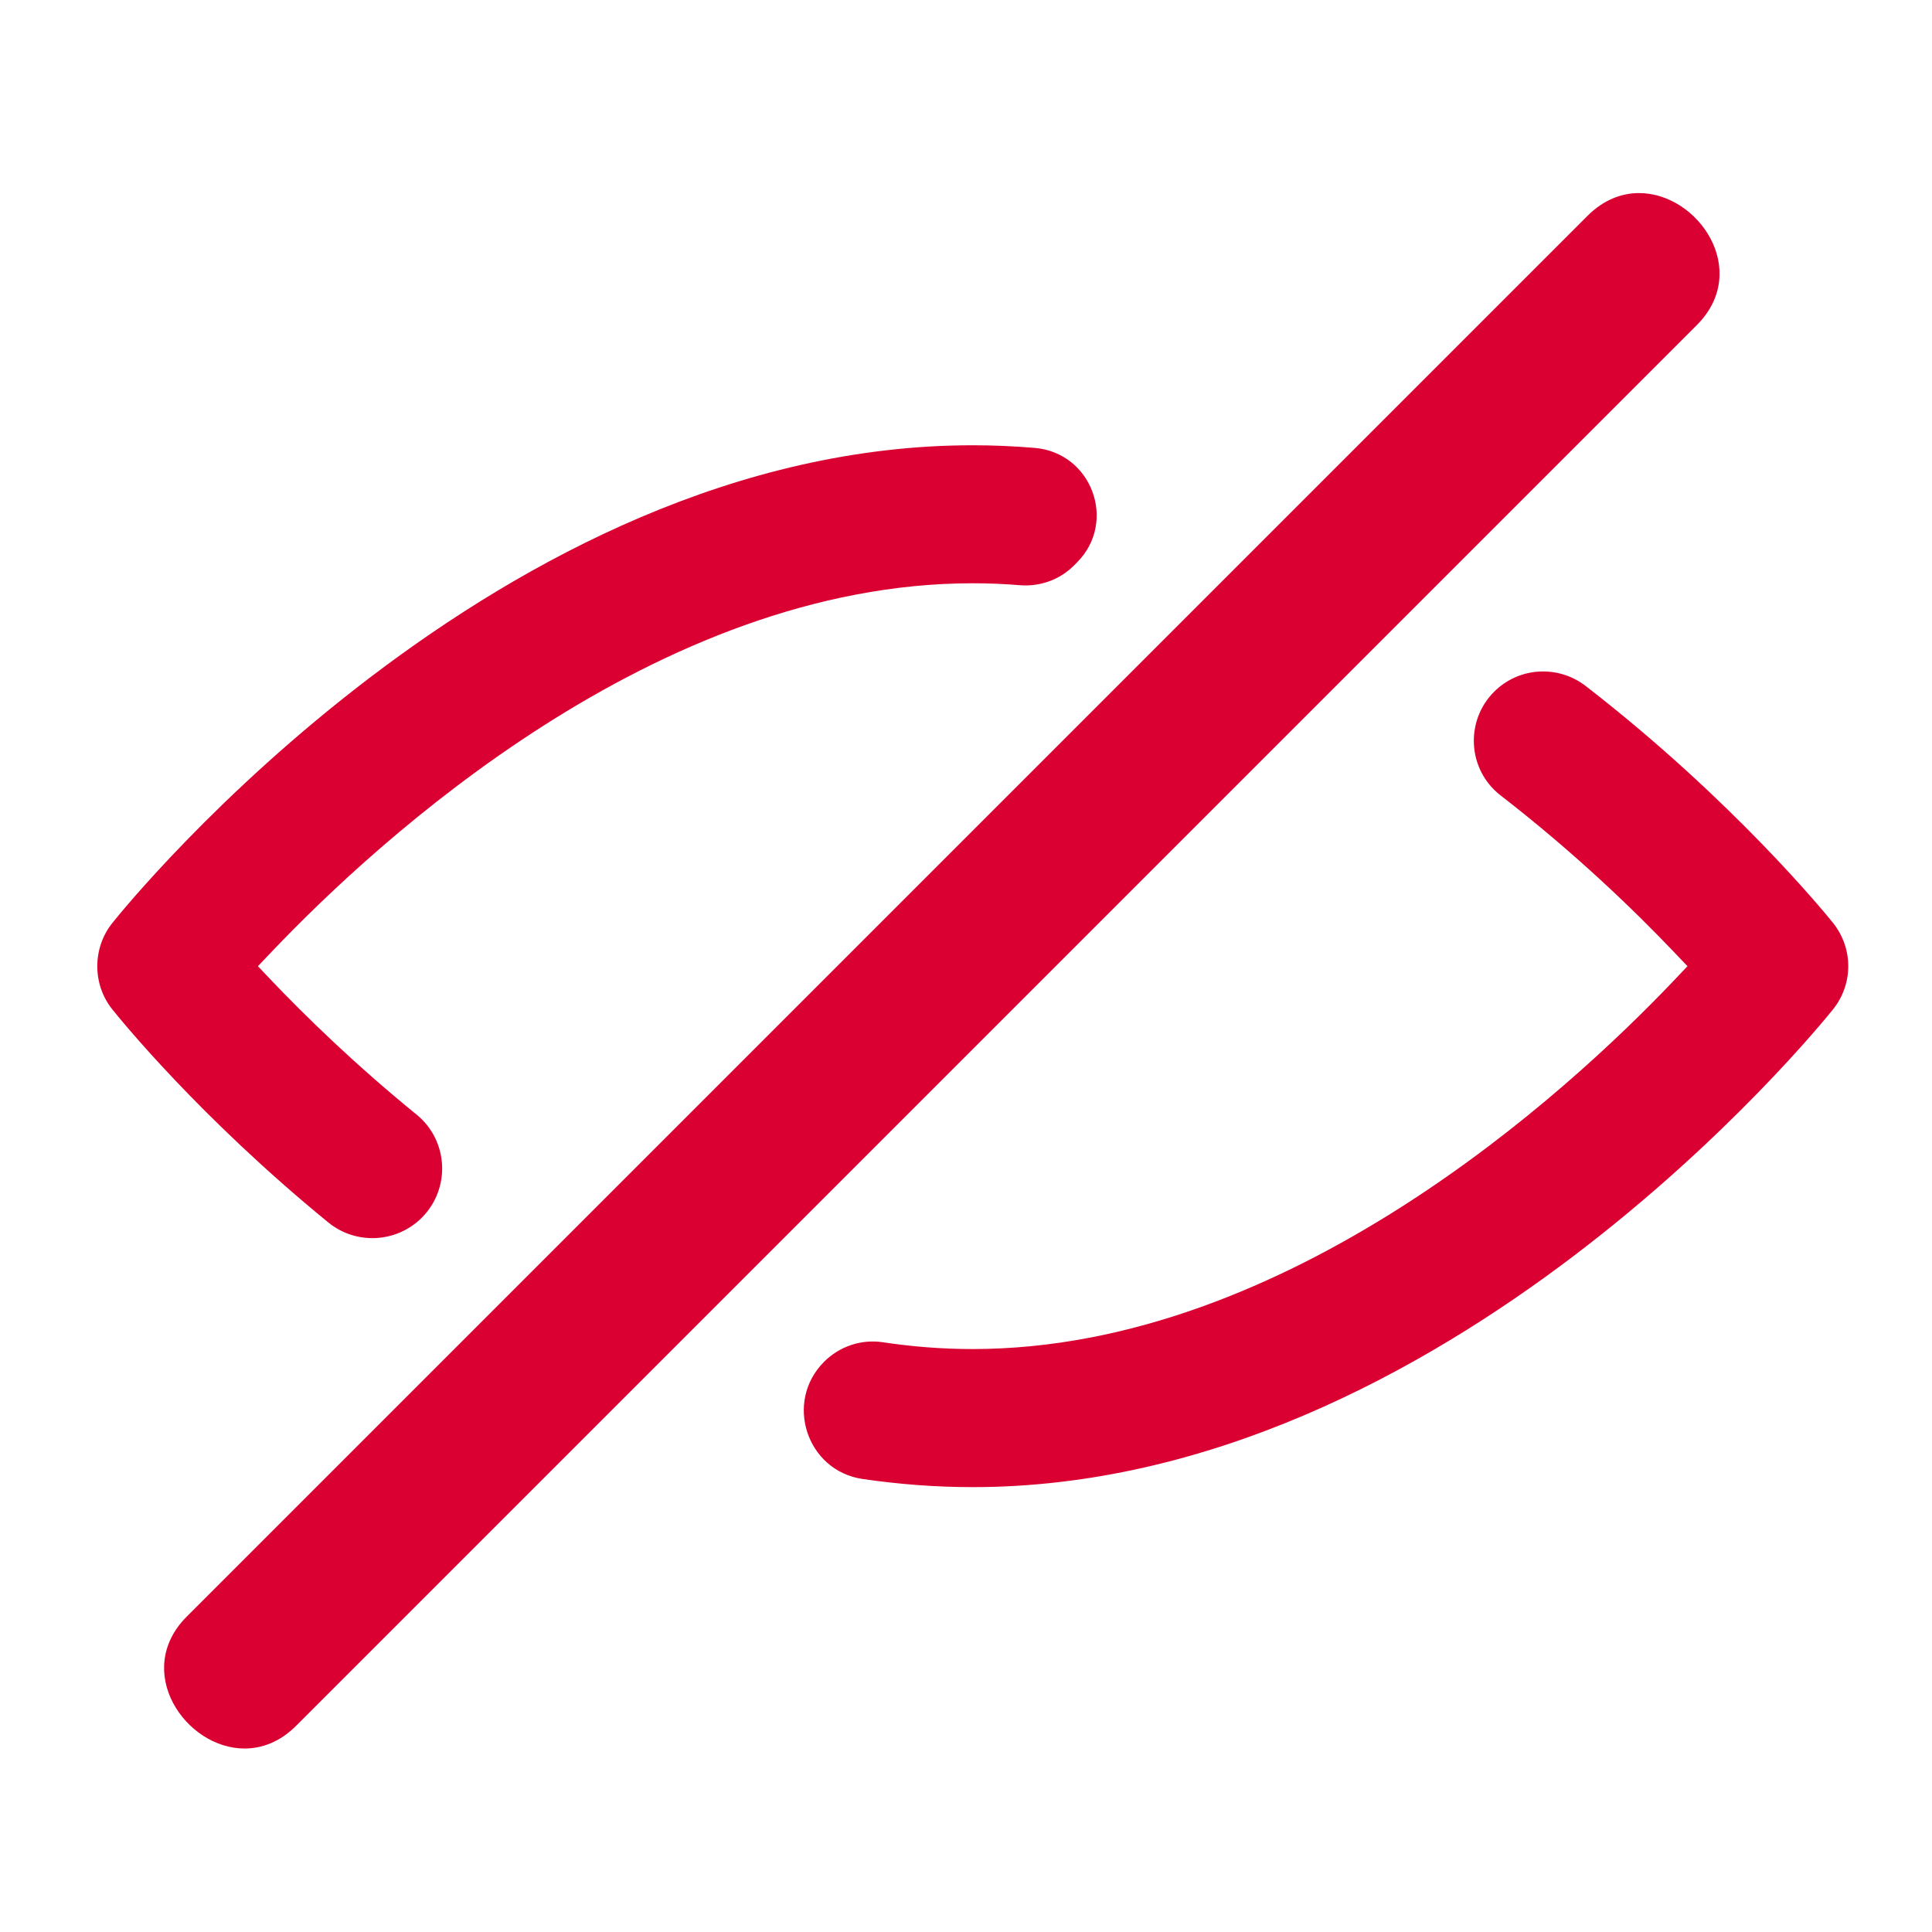 <?xml version="1.0" encoding="utf-8"?>
<!-- Generator: Adobe Illustrator 23.0.3, SVG Export Plug-In . SVG Version: 6.00 Build 0)  -->
<svg version="1.1" id="Capa_1" xmlns="http://www.w3.org/2000/svg" xmlns:xlink="http://www.w3.org/1999/xlink" x="0px" y="0px"
	 viewBox="0 0 300 300" style="enable-background:new 0 0 300 300;" xml:space="preserve">
<style type="text/css">
	.st0{fill:#33CCCC;}
	.st1{fill:#db0032;}
</style>
<g>
	<g>
		<path class="st1" d="M65.49,189.09L65.49,189.09c4.52-4.52,4.16-11.98-0.81-16.02c-9.65-7.85-17.33-15.38-22.42-20.71l-2.21-2.33
			l2.21-2.32c16.35-17.18,59.68-57.14,108.78-57.14c2.46,0,4.9,0.1,7.32,0.3c3.1,0.25,6.15-0.82,8.35-3.01l0.51-0.51
			c6.3-6.3,2.32-17.05-6.55-17.8c-3.18-0.27-6.39-0.41-9.63-0.41c-73.47,0-131.19,71.16-133.61,74.2c-3.09,3.88-3.1,9.51,0,13.38
			c1.1,1.38,13.49,16.72,33.56,33.11C55.29,193.33,61.56,193.01,65.49,189.09z"/>
		<path class="st1" d="M284.65,143.33c-1.18-1.47-15.54-19.09-38.4-36.79c-4.3-3.33-10.39-2.98-14.24,0.87l0,0
			c-4.57,4.57-4.12,12.14,1,16.1c11.72,9.07,20.98,18.08,26.81,24.2l2.21,2.32l-2.21,2.33c-16.36,17.18-59.72,57.12-108.78,57.12
			c-4.72,0-9.39-0.37-13.98-1.06c-3.34-0.5-6.71,0.65-9.09,3.03l0,0c-6.23,6.23-2.72,16.94,6,18.21c5.58,0.81,11.28,1.26,17.07,1.26
			c73.39,0,131.19-71.19,133.61-74.21C287.78,152.78,287.78,147.28,284.65,143.33z"/>
	</g>
	<path class="st1" d="M246.51,33.51c-24.55,24.55-49.1,49.1-73.66,73.66c-39.07,39.07-78.14,78.14-117.2,117.2
		c-8.88,8.88-17.76,17.76-26.64,26.64c-8.45,8.45-0.24,20.5,8.97,20.5c2.71,0,5.51-1.04,8-3.53c24.55-24.55,49.1-49.1,73.66-73.66
		c39.07-39.07,78.14-78.14,117.2-117.2c8.88-8.88,17.76-17.76,26.64-26.64c8.45-8.45,0.24-20.5-8.97-20.5
		C251.8,29.98,249,31.03,246.51,33.51z"/>
</g>
</svg>
